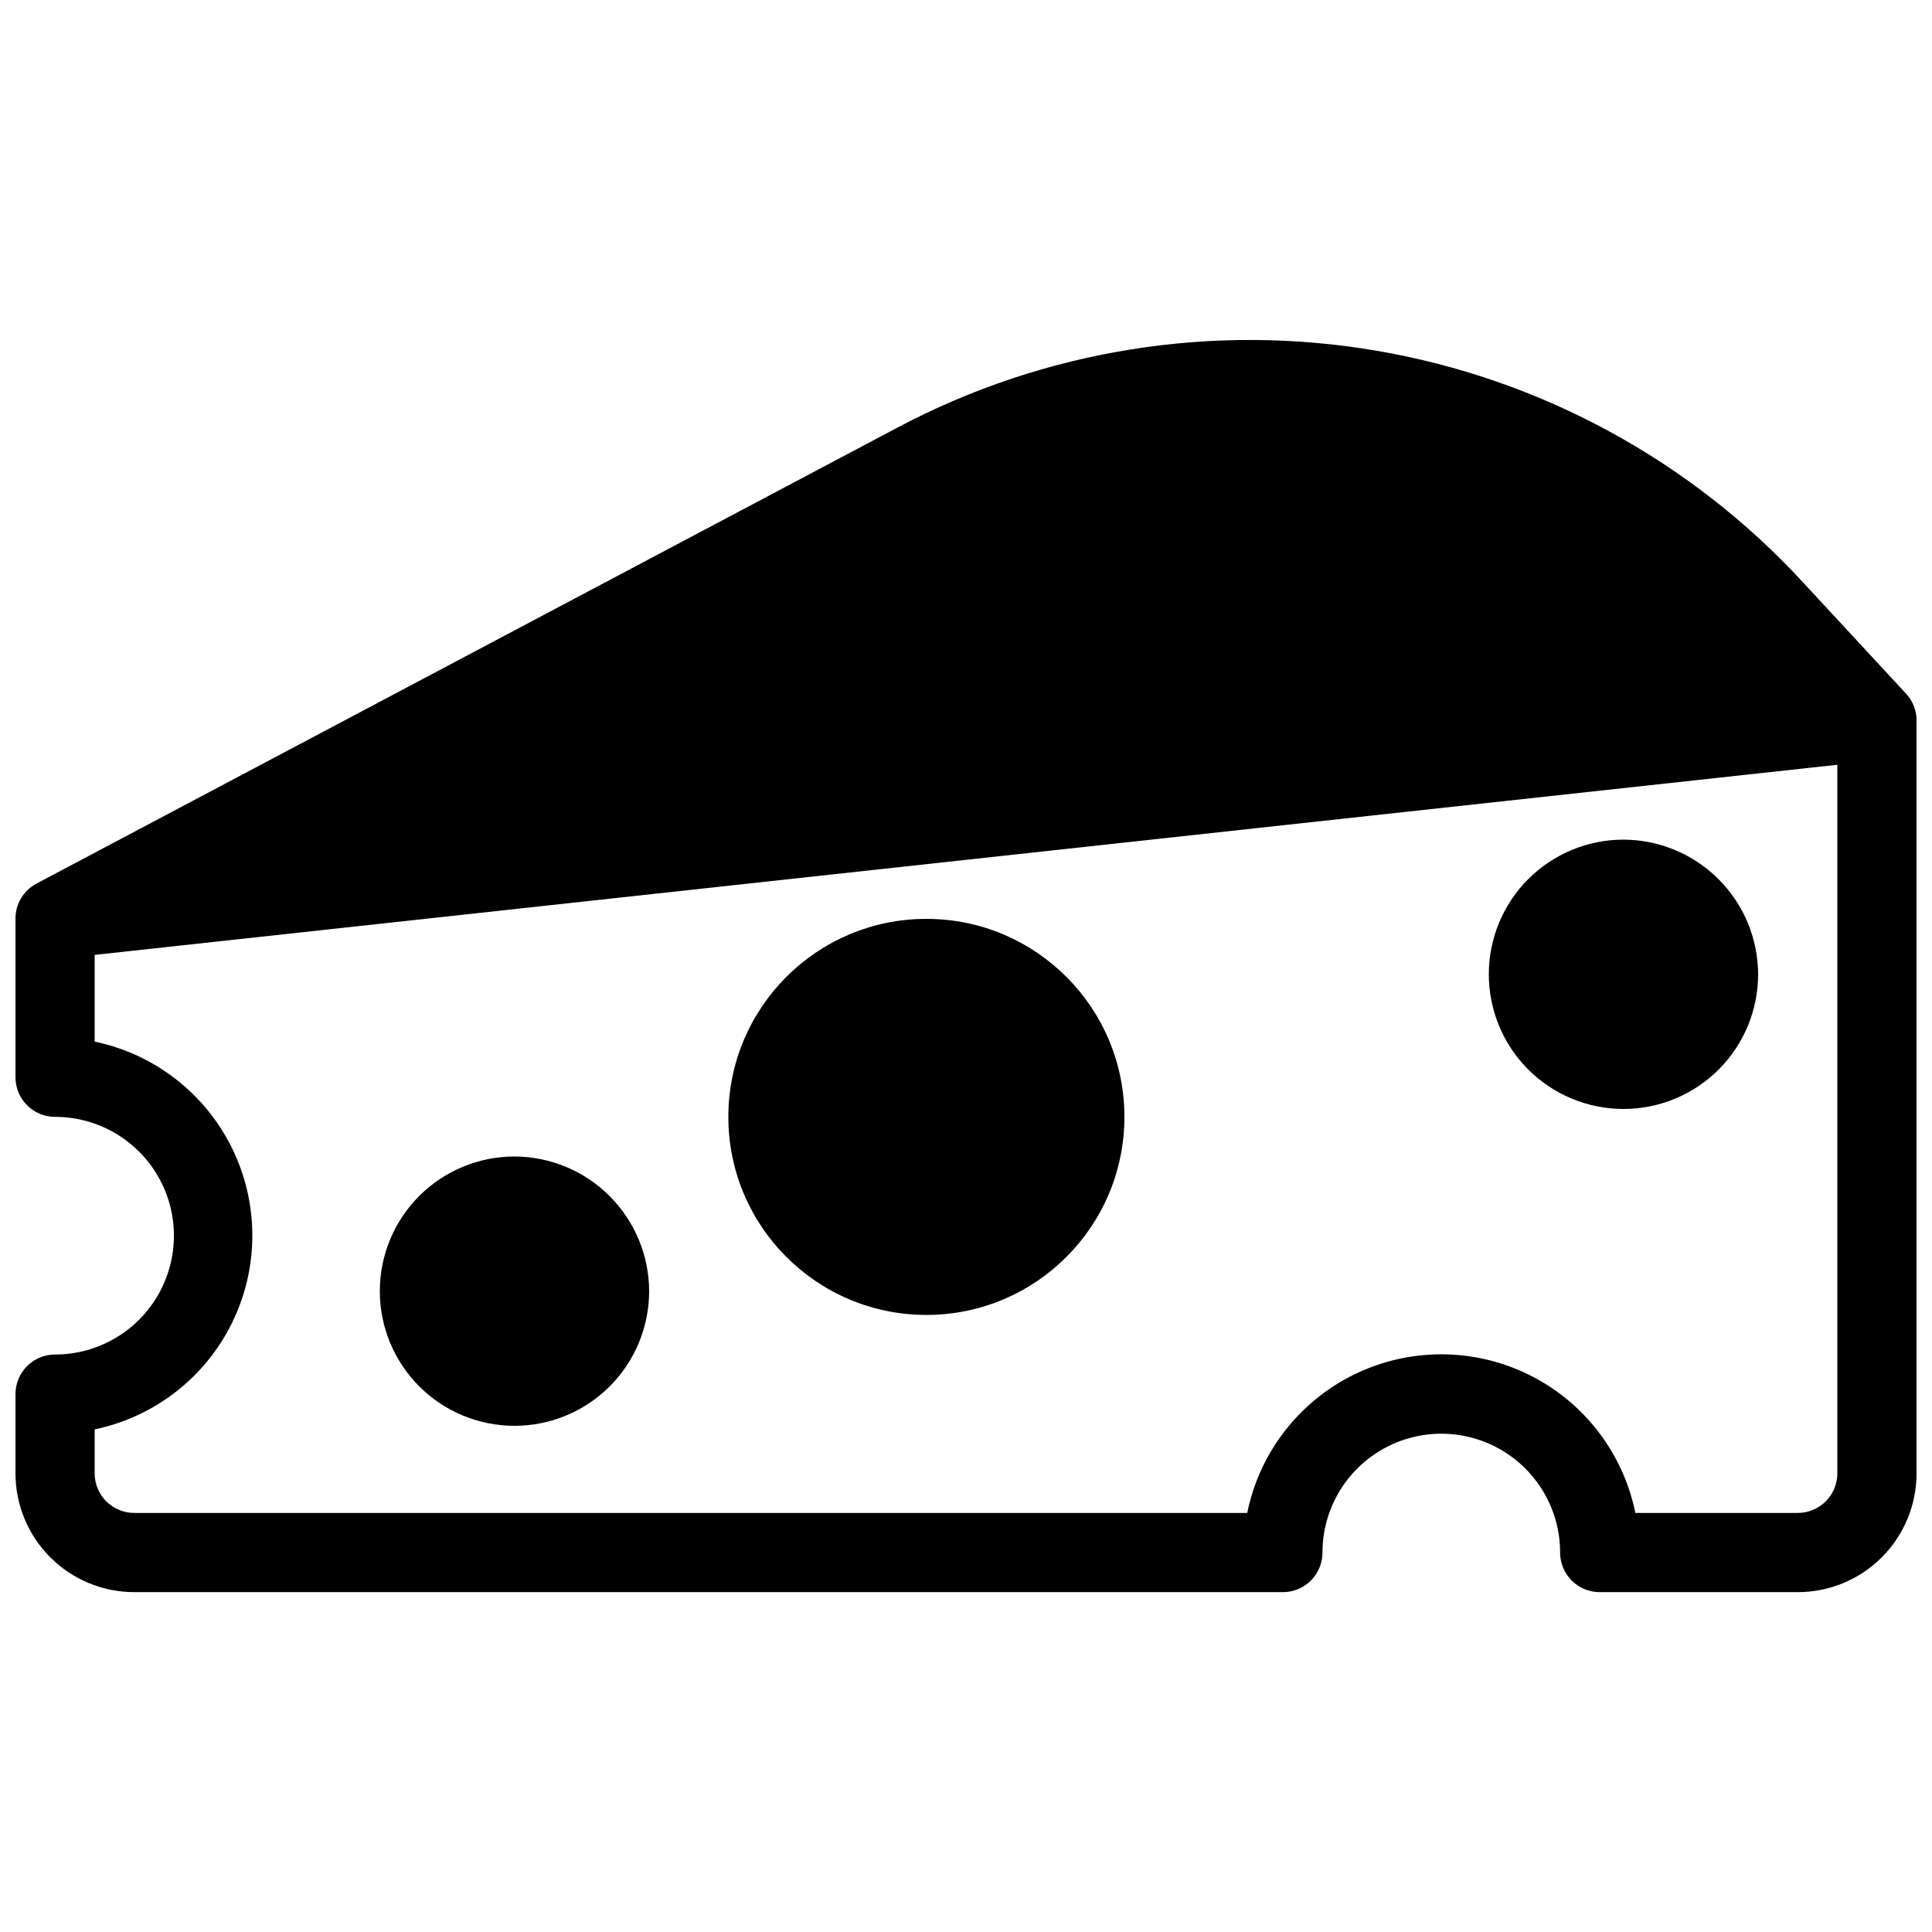 <?xml version="1.0" encoding="UTF-8"?>
<!-- Uploaded to: ICON Repo, www.iconrepo.com, Generator: ICON Repo Mixer Tools -->
<svg width="800px" height="800px" version="1.1" viewBox="144 144 512 512" xmlns="http://www.w3.org/2000/svg">
 <defs>
  <clipPath id="a">
   <path d="m148.09 234h503.81v332h-503.81z"/>
  </clipPath>
 </defs>
 <g clip-path="url(#a)">
  <path d="m649.18 327.89-27.395-29.598c-29.848-32.348-69.555-53.914-112.93-61.336-43.383-7.422-88-0.289-126.9 20.297l-228.29 120.91c-3.449 1.836-5.59 5.434-5.562 9.34v41.984c0 2.785 1.105 5.453 3.074 7.422s4.637 3.074 7.422 3.074c11.25 0 21.645 6 27.27 15.746 5.625 9.742 5.625 21.742 0 31.484-5.625 9.746-16.02 15.746-27.27 15.746-5.797 0-10.496 4.699-10.496 10.496v20.992c0 8.352 3.316 16.359 9.223 22.266s13.914 9.223 22.266 9.223h304.38c2.785 0 5.457-1.105 7.422-3.074 1.969-1.969 3.074-4.641 3.074-7.422 0-11.25 6.004-21.645 15.746-27.27 9.742-5.625 21.746-5.625 31.488 0 9.742 5.625 15.742 16.02 15.742 27.27 0 2.781 1.105 5.453 3.074 7.422s4.641 3.074 7.422 3.074h52.48c8.352 0 16.363-3.316 22.266-9.223 5.906-5.906 9.223-13.914 9.223-22.266v-199.43c0.02-2.637-0.953-5.184-2.727-7.137zm-18.266 206.56c0 2.785-1.105 5.453-3.074 7.422s-4.637 3.074-7.422 3.074h-43.031c-3.238-15.941-13.684-29.48-28.281-36.656-14.602-7.176-31.699-7.176-46.301 0-14.598 7.176-25.043 20.715-28.281 36.656h-294.94c-5.797 0-10.496-4.699-10.496-10.496v-11.652c15.863-3.301 29.312-13.75 36.438-28.305 7.125-14.559 7.125-31.586 0-46.145-7.125-14.555-20.574-25.004-36.438-28.305v-22.988l461.82-50.383z"/>
 </g>
 <path d="m441.98 439.99c0 28.984-23.496 52.48-52.48 52.48s-52.48-23.496-52.48-52.48 23.496-52.48 52.48-52.48 52.48 23.496 52.48 52.48"/>
 <path d="m609.92 402.2c0 9.465-3.758 18.543-10.449 25.234-6.695 6.691-15.77 10.453-25.234 10.453s-18.543-3.762-25.234-10.453c-6.695-6.691-10.453-15.77-10.453-25.234s3.758-18.543 10.453-25.234c6.691-6.691 15.77-10.453 25.234-10.453 9.453 0.027 18.516 3.797 25.203 10.484 6.684 6.688 10.453 15.746 10.48 25.203z"/>
 <path d="m316.03 486.17c0 9.465-3.762 18.539-10.453 25.234-6.691 6.691-15.77 10.453-25.234 10.453s-18.543-3.762-25.234-10.453c-6.691-6.695-10.453-15.77-10.453-25.234s3.762-18.543 10.453-25.234 15.77-10.453 25.234-10.453c9.457 0.027 18.516 3.797 25.203 10.484 6.688 6.684 10.457 15.746 10.484 25.203z"/>
</svg>
